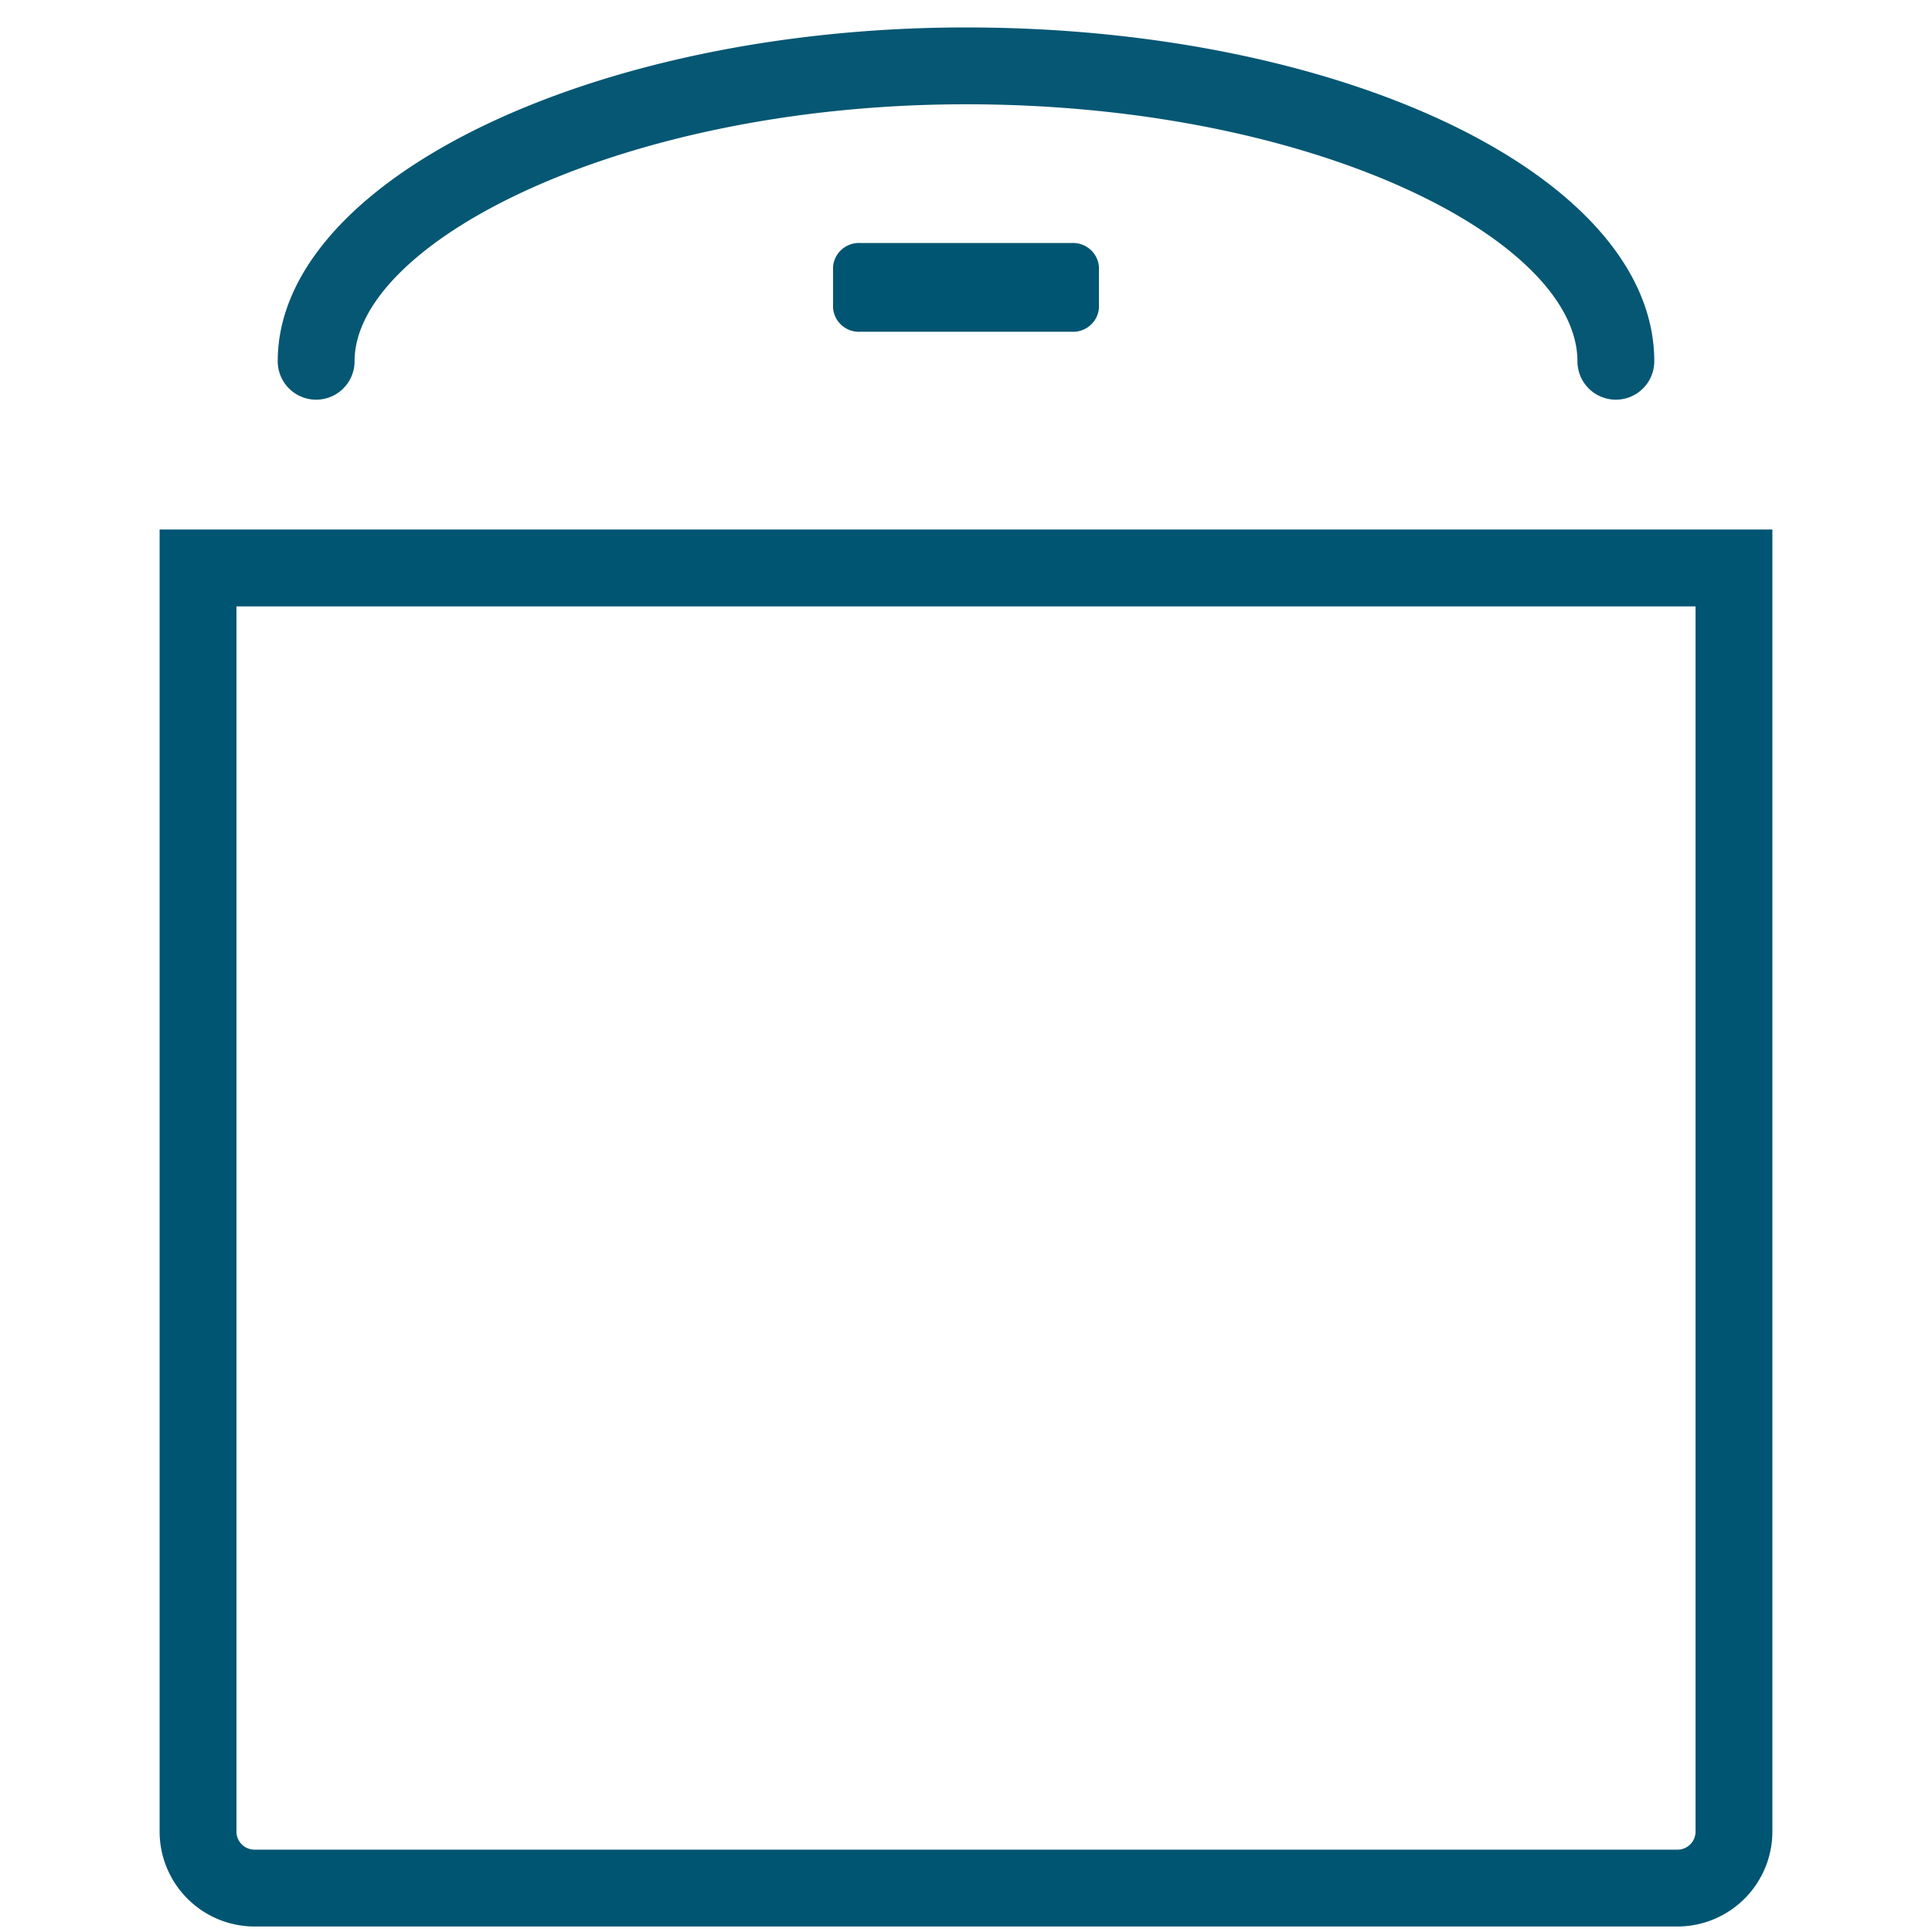 <svg id="Layer_1" data-name="Layer 1" xmlns="http://www.w3.org/2000/svg" viewBox="0 0 176 176"><defs><style>.cls-1,.cls-3{fill:#005572;}.cls-2{fill:#055773;}.cls-3{fill-rule:evenodd;}.cls-4{fill:none;}</style></defs><path class="cls-1" d="M152.82,175.5H23.18a8.66,8.66,0,0,1-8.64-8.64V48.24H161.46V166.86A8.66,8.66,0,0,1,152.82,175.5ZM21.54,55.24V166.86a1.65,1.65,0,0,0,1.64,1.64H152.82a1.65,1.65,0,0,0,1.64-1.64V55.24Z"/><path class="cls-2" d="M147.2,36.41a3.5,3.5,0,0,1-3.5-3.5c0-11-23.82-23.41-55.7-23.41-31.37,0-55.7,12.58-55.7,23.41a3.5,3.5,0,0,1-7,0C25.3,16.43,54,2.5,88,2.5c34.57,0,62.7,13.64,62.7,30.41A3.5,3.5,0,0,1,147.2,36.41Z"/><path class="cls-3" d="M97.6,30.22H78.4a2.36,2.36,0,0,1-2.51-2.15V24.3a2.36,2.36,0,0,1,2.51-2.16H97.6a2.36,2.36,0,0,1,2.51,2.16v3.77a2.36,2.36,0,0,1-2.51,2.15"/><rect class="cls-4" x="0.5" y="-0.27" width="175" height="176.55"/></svg>